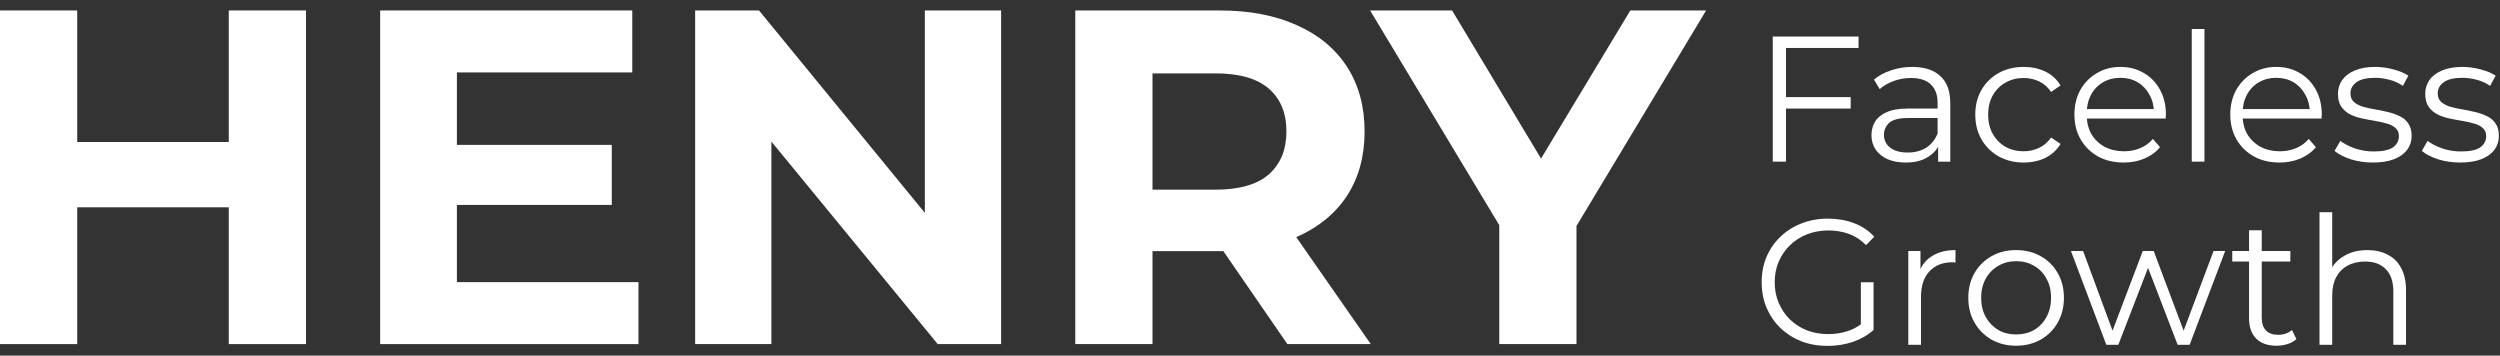 <?xml version="1.0" encoding="UTF-8"?> <svg xmlns="http://www.w3.org/2000/svg" width="232" height="33" viewBox="0 0 232 33" fill="none"><rect x="0" y="0" width="232" height="33" fill="#333333" stroke="none"/><path d="M21.23 0.971H28.395V31.932H21.23V0.971ZM7.165 31.932H0V0.971H7.165V31.932ZM21.761 19.238H6.634V13.178H21.761V19.238Z" fill="white"></path><path d="M41.868 13.444H56.773V19.017H41.868V13.444ZM42.399 26.182H59.25V31.932H35.278V0.971H58.675V6.721H42.399V26.182Z" fill="white"></path><path d="M64.509 31.932V0.971H70.436L88.702 23.263H85.827V0.971H92.904V31.932H87.021L68.711 9.64H71.585V31.932H64.509Z" fill="white"></path><path d="M99.787 31.932V0.971H113.188C115.96 0.971 118.348 1.428 120.353 2.342C122.358 3.227 123.906 4.51 124.997 6.19C126.088 7.871 126.634 9.876 126.634 12.205C126.634 14.505 126.088 16.496 124.997 18.176C123.906 19.828 122.358 21.095 120.353 21.98C118.348 22.865 115.96 23.307 113.188 23.307H103.767L106.952 20.167V31.932H99.787ZM119.469 31.932L111.729 20.697H119.38L127.209 31.932H119.469ZM106.952 20.963L103.767 17.601H112.79C115.002 17.601 116.653 17.13 117.744 16.186C118.835 15.213 119.38 13.886 119.38 12.205C119.38 10.495 118.835 9.168 117.744 8.225C116.653 7.281 115.002 6.809 112.79 6.809H103.767L106.952 3.404V20.963Z" fill="white"></path><path d="M139.132 31.932V19.282L140.769 23.616L127.146 0.971H134.754L145.192 18.353H140.813L151.295 0.971H158.328L144.705 23.616L146.297 19.282V31.932H139.132Z" fill="white"></path><path d="M165.606 9.012H171.743V10.074H165.606V9.012ZM165.739 15H164.511V3.39H172.473V4.451H165.739V15Z" fill="white"></path><path d="M179.859 15V13.076L179.809 12.761V9.543C179.809 8.802 179.599 8.233 179.179 7.835C178.77 7.437 178.156 7.238 177.338 7.238C176.774 7.238 176.238 7.332 175.729 7.52C175.22 7.708 174.789 7.957 174.435 8.266L173.904 7.387C174.347 7.011 174.878 6.724 175.497 6.525C176.116 6.315 176.768 6.209 177.454 6.209C178.582 6.209 179.45 6.491 180.058 7.055C180.677 7.608 180.987 8.454 180.987 9.593V15H179.859ZM176.857 15.083C176.204 15.083 175.635 14.978 175.148 14.768C174.673 14.547 174.308 14.248 174.054 13.872C173.799 13.485 173.672 13.043 173.672 12.545C173.672 12.092 173.777 11.683 173.987 11.318C174.209 10.942 174.562 10.643 175.049 10.422C175.546 10.19 176.21 10.074 177.039 10.074H180.041V10.953H177.072C176.232 10.953 175.646 11.102 175.314 11.401C174.994 11.699 174.833 12.07 174.833 12.512C174.833 13.01 175.027 13.408 175.414 13.706C175.801 14.005 176.343 14.154 177.039 14.154C177.703 14.154 178.272 14.005 178.748 13.706C179.234 13.397 179.588 12.954 179.809 12.379L180.074 13.192C179.853 13.767 179.466 14.226 178.913 14.569C178.372 14.912 177.686 15.083 176.857 15.083Z" fill="white"></path><path d="M187.801 15.083C186.938 15.083 186.164 14.895 185.479 14.519C184.804 14.132 184.274 13.607 183.887 12.943C183.5 12.269 183.306 11.5 183.306 10.638C183.306 9.764 183.5 8.996 183.887 8.332C184.274 7.669 184.804 7.149 185.479 6.773C186.164 6.397 186.938 6.209 187.801 6.209C188.542 6.209 189.211 6.353 189.808 6.641C190.405 6.928 190.875 7.359 191.218 7.934L190.339 8.531C190.04 8.089 189.67 7.763 189.227 7.553C188.785 7.343 188.304 7.238 187.784 7.238C187.165 7.238 186.607 7.382 186.109 7.669C185.612 7.945 185.219 8.338 184.932 8.847C184.644 9.355 184.5 9.952 184.5 10.638C184.5 11.323 184.644 11.921 184.932 12.429C185.219 12.938 185.612 13.336 186.109 13.623C186.607 13.9 187.165 14.038 187.784 14.038C188.304 14.038 188.785 13.933 189.227 13.723C189.67 13.513 190.04 13.192 190.339 12.761L191.218 13.358C190.875 13.922 190.405 14.353 189.808 14.652C189.211 14.939 188.542 15.083 187.801 15.083Z" fill="white"></path><path d="M197.084 15.083C196.177 15.083 195.381 14.895 194.695 14.519C194.01 14.132 193.474 13.607 193.087 12.943C192.7 12.269 192.506 11.5 192.506 10.638C192.506 9.775 192.689 9.012 193.053 8.349C193.429 7.686 193.938 7.166 194.579 6.79C195.232 6.403 195.961 6.209 196.769 6.209C197.587 6.209 198.311 6.397 198.941 6.773C199.583 7.138 200.086 7.658 200.451 8.332C200.816 8.996 200.998 9.764 200.998 10.638C200.998 10.693 200.993 10.754 200.981 10.82C200.981 10.876 200.981 10.937 200.981 11.003H193.402V10.124H200.351L199.887 10.472C199.887 9.842 199.749 9.283 199.472 8.797C199.207 8.299 198.842 7.912 198.378 7.636C197.913 7.359 197.377 7.221 196.769 7.221C196.172 7.221 195.635 7.359 195.16 7.636C194.684 7.912 194.314 8.299 194.049 8.797C193.783 9.294 193.651 9.864 193.651 10.505V10.688C193.651 11.351 193.794 11.937 194.082 12.446C194.38 12.943 194.789 13.336 195.309 13.623C195.84 13.9 196.442 14.038 197.117 14.038C197.648 14.038 198.14 13.944 198.593 13.756C199.058 13.568 199.456 13.281 199.787 12.894L200.451 13.656C200.064 14.121 199.577 14.475 198.991 14.718C198.416 14.961 197.78 15.083 197.084 15.083Z" fill="white"></path><path d="M203.395 15V2.693H204.573V15H203.395Z" fill="white"></path><path d="M211.548 15.083C210.641 15.083 209.845 14.895 209.16 14.519C208.474 14.132 207.938 13.607 207.551 12.943C207.164 12.269 206.97 11.5 206.97 10.638C206.97 9.775 207.153 9.012 207.518 8.349C207.893 7.686 208.402 7.166 209.043 6.79C209.696 6.403 210.426 6.209 211.233 6.209C212.051 6.209 212.775 6.397 213.406 6.773C214.047 7.138 214.55 7.658 214.915 8.332C215.28 8.996 215.462 9.764 215.462 10.638C215.462 10.693 215.457 10.754 215.446 10.82C215.446 10.876 215.446 10.937 215.446 11.003H207.866V10.124H214.815L214.351 10.472C214.351 9.842 214.213 9.283 213.936 8.797C213.671 8.299 213.306 7.912 212.842 7.636C212.377 7.359 211.841 7.221 211.233 7.221C210.636 7.221 210.099 7.359 209.624 7.636C209.148 7.912 208.778 8.299 208.513 8.797C208.247 9.294 208.115 9.864 208.115 10.505V10.688C208.115 11.351 208.258 11.937 208.546 12.446C208.844 12.943 209.253 13.336 209.773 13.623C210.304 13.9 210.907 14.038 211.581 14.038C212.112 14.038 212.604 13.944 213.057 13.756C213.522 13.568 213.92 13.281 214.251 12.894L214.915 13.656C214.528 14.121 214.041 14.475 213.455 14.718C212.88 14.961 212.244 15.083 211.548 15.083Z" fill="white"></path><path d="M220.198 15.083C219.479 15.083 218.799 14.983 218.158 14.784C217.516 14.574 217.013 14.314 216.648 14.005L217.179 13.076C217.533 13.341 217.986 13.574 218.539 13.773C219.092 13.961 219.672 14.055 220.281 14.055C221.11 14.055 221.707 13.927 222.072 13.673C222.437 13.408 222.619 13.059 222.619 12.628C222.619 12.308 222.514 12.059 222.304 11.882C222.105 11.694 221.84 11.556 221.508 11.467C221.176 11.368 220.806 11.285 220.397 11.218C219.988 11.152 219.578 11.075 219.169 10.986C218.771 10.898 218.406 10.771 218.075 10.605C217.743 10.428 217.472 10.19 217.262 9.892C217.063 9.593 216.963 9.195 216.963 8.697C216.963 8.222 217.096 7.796 217.361 7.42C217.627 7.044 218.014 6.751 218.523 6.541C219.042 6.32 219.672 6.209 220.413 6.209C220.977 6.209 221.541 6.287 222.105 6.442C222.669 6.585 223.133 6.779 223.498 7.022L222.984 7.968C222.597 7.702 222.182 7.514 221.74 7.404C221.298 7.282 220.856 7.221 220.413 7.221C219.628 7.221 219.048 7.359 218.672 7.636C218.307 7.901 218.124 8.244 218.124 8.664C218.124 8.996 218.224 9.256 218.423 9.444C218.633 9.632 218.904 9.781 219.236 9.892C219.578 9.991 219.949 10.074 220.347 10.14C220.756 10.207 221.16 10.29 221.558 10.389C221.967 10.478 222.337 10.605 222.669 10.771C223.012 10.925 223.283 11.152 223.482 11.451C223.692 11.738 223.797 12.12 223.797 12.595C223.797 13.104 223.653 13.546 223.366 13.922C223.089 14.287 222.68 14.574 222.138 14.784C221.607 14.983 220.961 15.083 220.198 15.083Z" fill="white"></path><path d="M228.296 15.083C227.578 15.083 226.898 14.983 226.256 14.784C225.615 14.574 225.112 14.314 224.747 14.005L225.278 13.076C225.631 13.341 226.085 13.574 226.638 13.773C227.191 13.961 227.771 14.055 228.379 14.055C229.209 14.055 229.806 13.927 230.17 13.673C230.535 13.408 230.718 13.059 230.718 12.628C230.718 12.308 230.613 12.059 230.403 11.882C230.204 11.694 229.938 11.556 229.607 11.467C229.275 11.368 228.904 11.285 228.495 11.218C228.086 11.152 227.677 11.075 227.268 10.986C226.87 10.898 226.505 10.771 226.173 10.605C225.842 10.428 225.571 10.19 225.361 9.892C225.162 9.593 225.062 9.195 225.062 8.697C225.062 8.222 225.195 7.796 225.46 7.42C225.725 7.044 226.112 6.751 226.621 6.541C227.141 6.32 227.771 6.209 228.512 6.209C229.076 6.209 229.64 6.287 230.204 6.442C230.768 6.585 231.232 6.779 231.597 7.022L231.083 7.968C230.696 7.702 230.281 7.514 229.839 7.404C229.396 7.282 228.954 7.221 228.512 7.221C227.727 7.221 227.146 7.359 226.77 7.636C226.405 7.901 226.223 8.244 226.223 8.664C226.223 8.996 226.323 9.256 226.522 9.444C226.732 9.632 227.003 9.781 227.334 9.892C227.677 9.991 228.047 10.074 228.446 10.14C228.855 10.207 229.258 10.29 229.656 10.389C230.065 10.478 230.436 10.605 230.768 10.771C231.11 10.925 231.381 11.152 231.58 11.451C231.79 11.738 231.895 12.12 231.895 12.595C231.895 13.104 231.752 13.546 231.464 13.922C231.188 14.287 230.779 14.574 230.237 14.784C229.706 14.983 229.059 15.083 228.296 15.083Z" fill="white"></path><path d="M169.603 32.099C168.719 32.099 167.9 31.956 167.149 31.668C166.408 31.37 165.761 30.955 165.208 30.424C164.666 29.894 164.24 29.269 163.931 28.55C163.632 27.831 163.483 27.046 163.483 26.195C163.483 25.343 163.632 24.558 163.931 23.84C164.24 23.121 164.672 22.496 165.225 21.965C165.777 21.435 166.424 21.026 167.165 20.738C167.917 20.44 168.735 20.29 169.62 20.29C170.504 20.29 171.312 20.429 172.041 20.705C172.782 20.981 173.412 21.402 173.932 21.965L173.169 22.745C172.683 22.259 172.146 21.91 171.56 21.7C170.974 21.49 170.344 21.385 169.67 21.385C168.951 21.385 168.287 21.507 167.679 21.75C167.082 21.982 166.557 22.319 166.104 22.762C165.661 23.193 165.313 23.701 165.059 24.288C164.815 24.863 164.694 25.498 164.694 26.195C164.694 26.881 164.815 27.516 165.059 28.102C165.313 28.688 165.661 29.203 166.104 29.645C166.557 30.076 167.082 30.413 167.679 30.657C168.287 30.889 168.945 31.005 169.653 31.005C170.316 31.005 170.941 30.905 171.527 30.706C172.124 30.507 172.672 30.17 173.169 29.695L173.866 30.623C173.313 31.11 172.666 31.48 171.925 31.735C171.184 31.978 170.41 32.099 169.603 32.099ZM172.688 30.474V26.195H173.866V30.623L172.688 30.474Z" fill="white"></path><path d="M177.091 32V23.292H178.219V25.664L178.103 25.25C178.346 24.586 178.755 24.083 179.33 23.74C179.905 23.386 180.618 23.209 181.469 23.209V24.354C181.425 24.354 181.381 24.354 181.337 24.354C181.293 24.343 181.248 24.337 181.204 24.337C180.286 24.337 179.568 24.619 179.048 25.183C178.528 25.736 178.268 26.527 178.268 27.555V32H177.091Z" fill="white"></path><path d="M187.087 32.083C186.246 32.083 185.489 31.895 184.814 31.519C184.151 31.132 183.626 30.607 183.239 29.943C182.852 29.269 182.658 28.5 182.658 27.638C182.658 26.764 182.852 25.996 183.239 25.332C183.626 24.669 184.151 24.149 184.814 23.773C185.478 23.397 186.235 23.209 187.087 23.209C187.949 23.209 188.712 23.397 189.375 23.773C190.05 24.149 190.575 24.669 190.951 25.332C191.338 25.996 191.532 26.764 191.532 27.638C191.532 28.5 191.338 29.269 190.951 29.943C190.575 30.607 190.05 31.132 189.375 31.519C188.701 31.895 187.938 32.083 187.087 32.083ZM187.087 31.038C187.717 31.038 188.275 30.9 188.762 30.623C189.248 30.336 189.63 29.938 189.906 29.429C190.194 28.91 190.337 28.312 190.337 27.638C190.337 26.952 190.194 26.355 189.906 25.847C189.63 25.338 189.248 24.945 188.762 24.669C188.275 24.381 187.722 24.238 187.103 24.238C186.484 24.238 185.931 24.381 185.445 24.669C184.958 24.945 184.571 25.338 184.284 25.847C183.996 26.355 183.852 26.952 183.852 27.638C183.852 28.312 183.996 28.91 184.284 29.429C184.571 29.938 184.958 30.336 185.445 30.623C185.931 30.9 186.478 31.038 187.087 31.038Z" fill="white"></path><path d="M195.468 32L192.184 23.292H193.311L196.297 31.37H195.783L198.851 23.292H199.863L202.898 31.37H202.384L205.419 23.292H206.497L203.197 32H202.085L199.166 24.404H199.515L196.579 32H195.468Z" fill="white"></path><path d="M211.267 32.083C210.448 32.083 209.818 31.862 209.376 31.419C208.933 30.977 208.712 30.352 208.712 29.545V21.368H209.89V29.479C209.89 29.988 210.017 30.38 210.271 30.657C210.537 30.933 210.913 31.071 211.399 31.071C211.919 31.071 212.35 30.922 212.693 30.623L213.108 31.469C212.875 31.679 212.593 31.834 212.262 31.934C211.941 32.033 211.609 32.083 211.267 32.083ZM207.153 24.271V23.292H212.544V24.271H207.153Z" fill="white"></path><path d="M219.696 23.209C220.404 23.209 221.023 23.348 221.554 23.624C222.096 23.89 222.516 24.299 222.814 24.852C223.124 25.404 223.279 26.101 223.279 26.941V32H222.101V27.057C222.101 26.14 221.869 25.449 221.405 24.984C220.951 24.509 220.31 24.271 219.481 24.271C218.862 24.271 218.32 24.398 217.855 24.652C217.402 24.896 217.048 25.255 216.794 25.73C216.551 26.195 216.429 26.759 216.429 27.422V32H215.251V19.693H216.429V25.681L216.197 25.233C216.473 24.603 216.915 24.111 217.524 23.757C218.132 23.392 218.856 23.209 219.696 23.209Z" fill="white"></path></svg> 